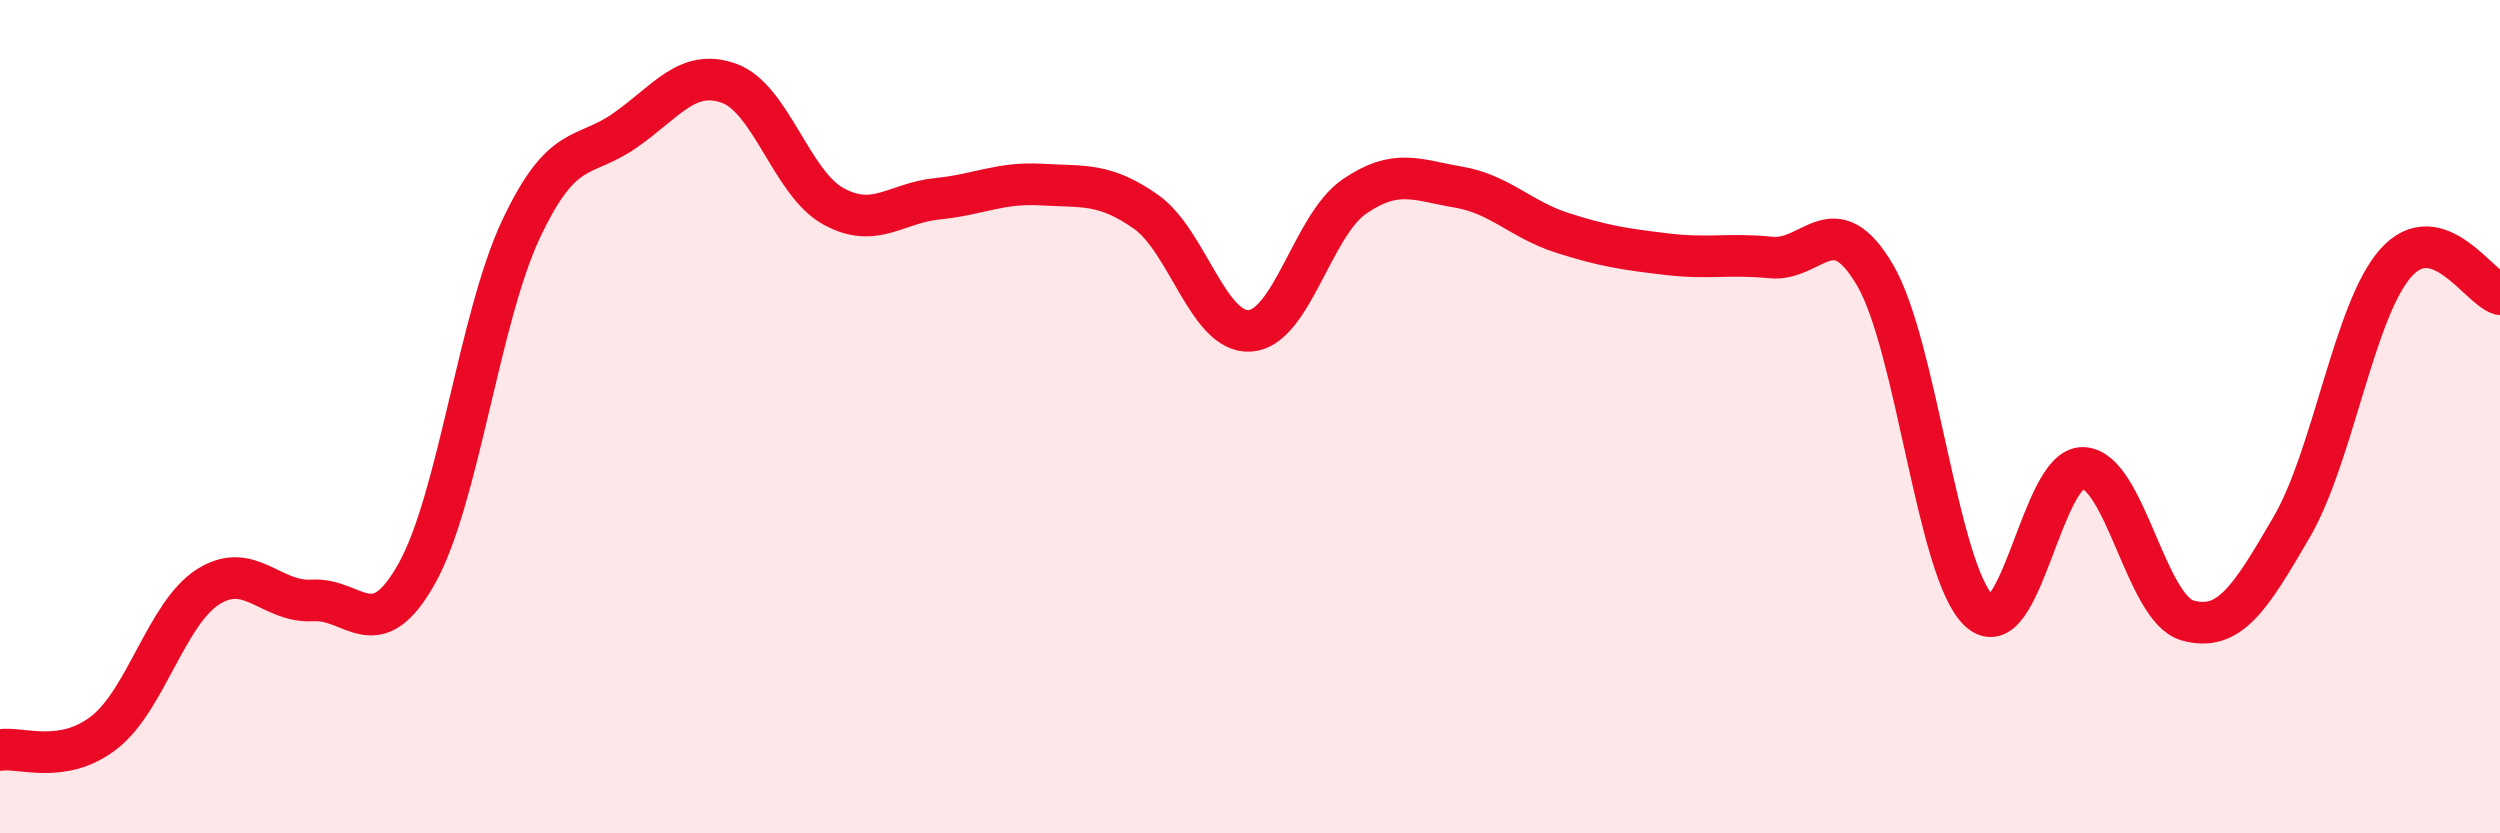 
    <svg width="60" height="20" viewBox="0 0 60 20" xmlns="http://www.w3.org/2000/svg">
      <path
        d="M 0,18 C 0.5,17.92 1.5,18.36 2.5,17.58 C 3.5,16.8 4,14.71 5,14.08 C 6,13.45 6.5,14.47 7.5,14.41 C 8.5,14.35 9,15.55 10,13.77 C 11,11.99 11.5,7.64 12.5,5.51 C 13.5,3.38 14,3.83 15,3.13 C 16,2.43 16.5,1.64 17.5,2 C 18.5,2.36 19,4.4 20,4.95 C 21,5.5 21.5,4.87 22.5,4.77 C 23.5,4.67 24,4.37 25,4.43 C 26,4.49 26.5,4.38 27.5,5.08 C 28.5,5.78 29,8.01 30,7.94 C 31,7.87 31.5,5.41 32.5,4.72 C 33.5,4.03 34,4.32 35,4.49 C 36,4.66 36.5,5.27 37.5,5.59 C 38.5,5.91 39,5.98 40,6.1 C 41,6.22 41.5,6.08 42.5,6.18 C 43.5,6.28 44,4.9 45,6.6 C 46,8.3 46.5,13.73 47.5,14.66 C 48.5,15.59 49,11.18 50,11.23 C 51,11.28 51.5,14.61 52.5,14.89 C 53.5,15.17 54,14.37 55,12.65 C 56,10.93 56.5,7.43 57.5,6.31 C 58.5,5.19 59.5,6.91 60,7.06L60 20L0 20Z"
        fill="#EB0A25"
        opacity="0.1"
        stroke-linecap="round"
        stroke-linejoin="round"
      />
      <path
        d="M 0,18 C 0.5,17.92 1.5,18.36 2.5,17.58 C 3.5,16.8 4,14.71 5,14.08 C 6,13.45 6.5,14.47 7.5,14.41 C 8.5,14.35 9,15.55 10,13.77 C 11,11.99 11.5,7.64 12.5,5.51 C 13.5,3.38 14,3.83 15,3.13 C 16,2.43 16.5,1.64 17.5,2 C 18.5,2.36 19,4.4 20,4.95 C 21,5.5 21.5,4.87 22.5,4.77 C 23.5,4.67 24,4.37 25,4.43 C 26,4.49 26.5,4.38 27.5,5.08 C 28.5,5.78 29,8.01 30,7.94 C 31,7.87 31.5,5.41 32.5,4.72 C 33.5,4.03 34,4.32 35,4.49 C 36,4.66 36.5,5.27 37.5,5.59 C 38.5,5.91 39,5.98 40,6.1 C 41,6.22 41.5,6.08 42.5,6.18 C 43.5,6.28 44,4.9 45,6.6 C 46,8.3 46.5,13.73 47.5,14.66 C 48.5,15.59 49,11.18 50,11.23 C 51,11.28 51.5,14.61 52.5,14.89 C 53.5,15.17 54,14.37 55,12.65 C 56,10.93 56.5,7.43 57.5,6.31 C 58.5,5.19 59.5,6.91 60,7.06"
        stroke="#EB0A25"
        stroke-width="1"
        fill="none"
        stroke-linecap="round"
        stroke-linejoin="round"
      />
    </svg>
  
